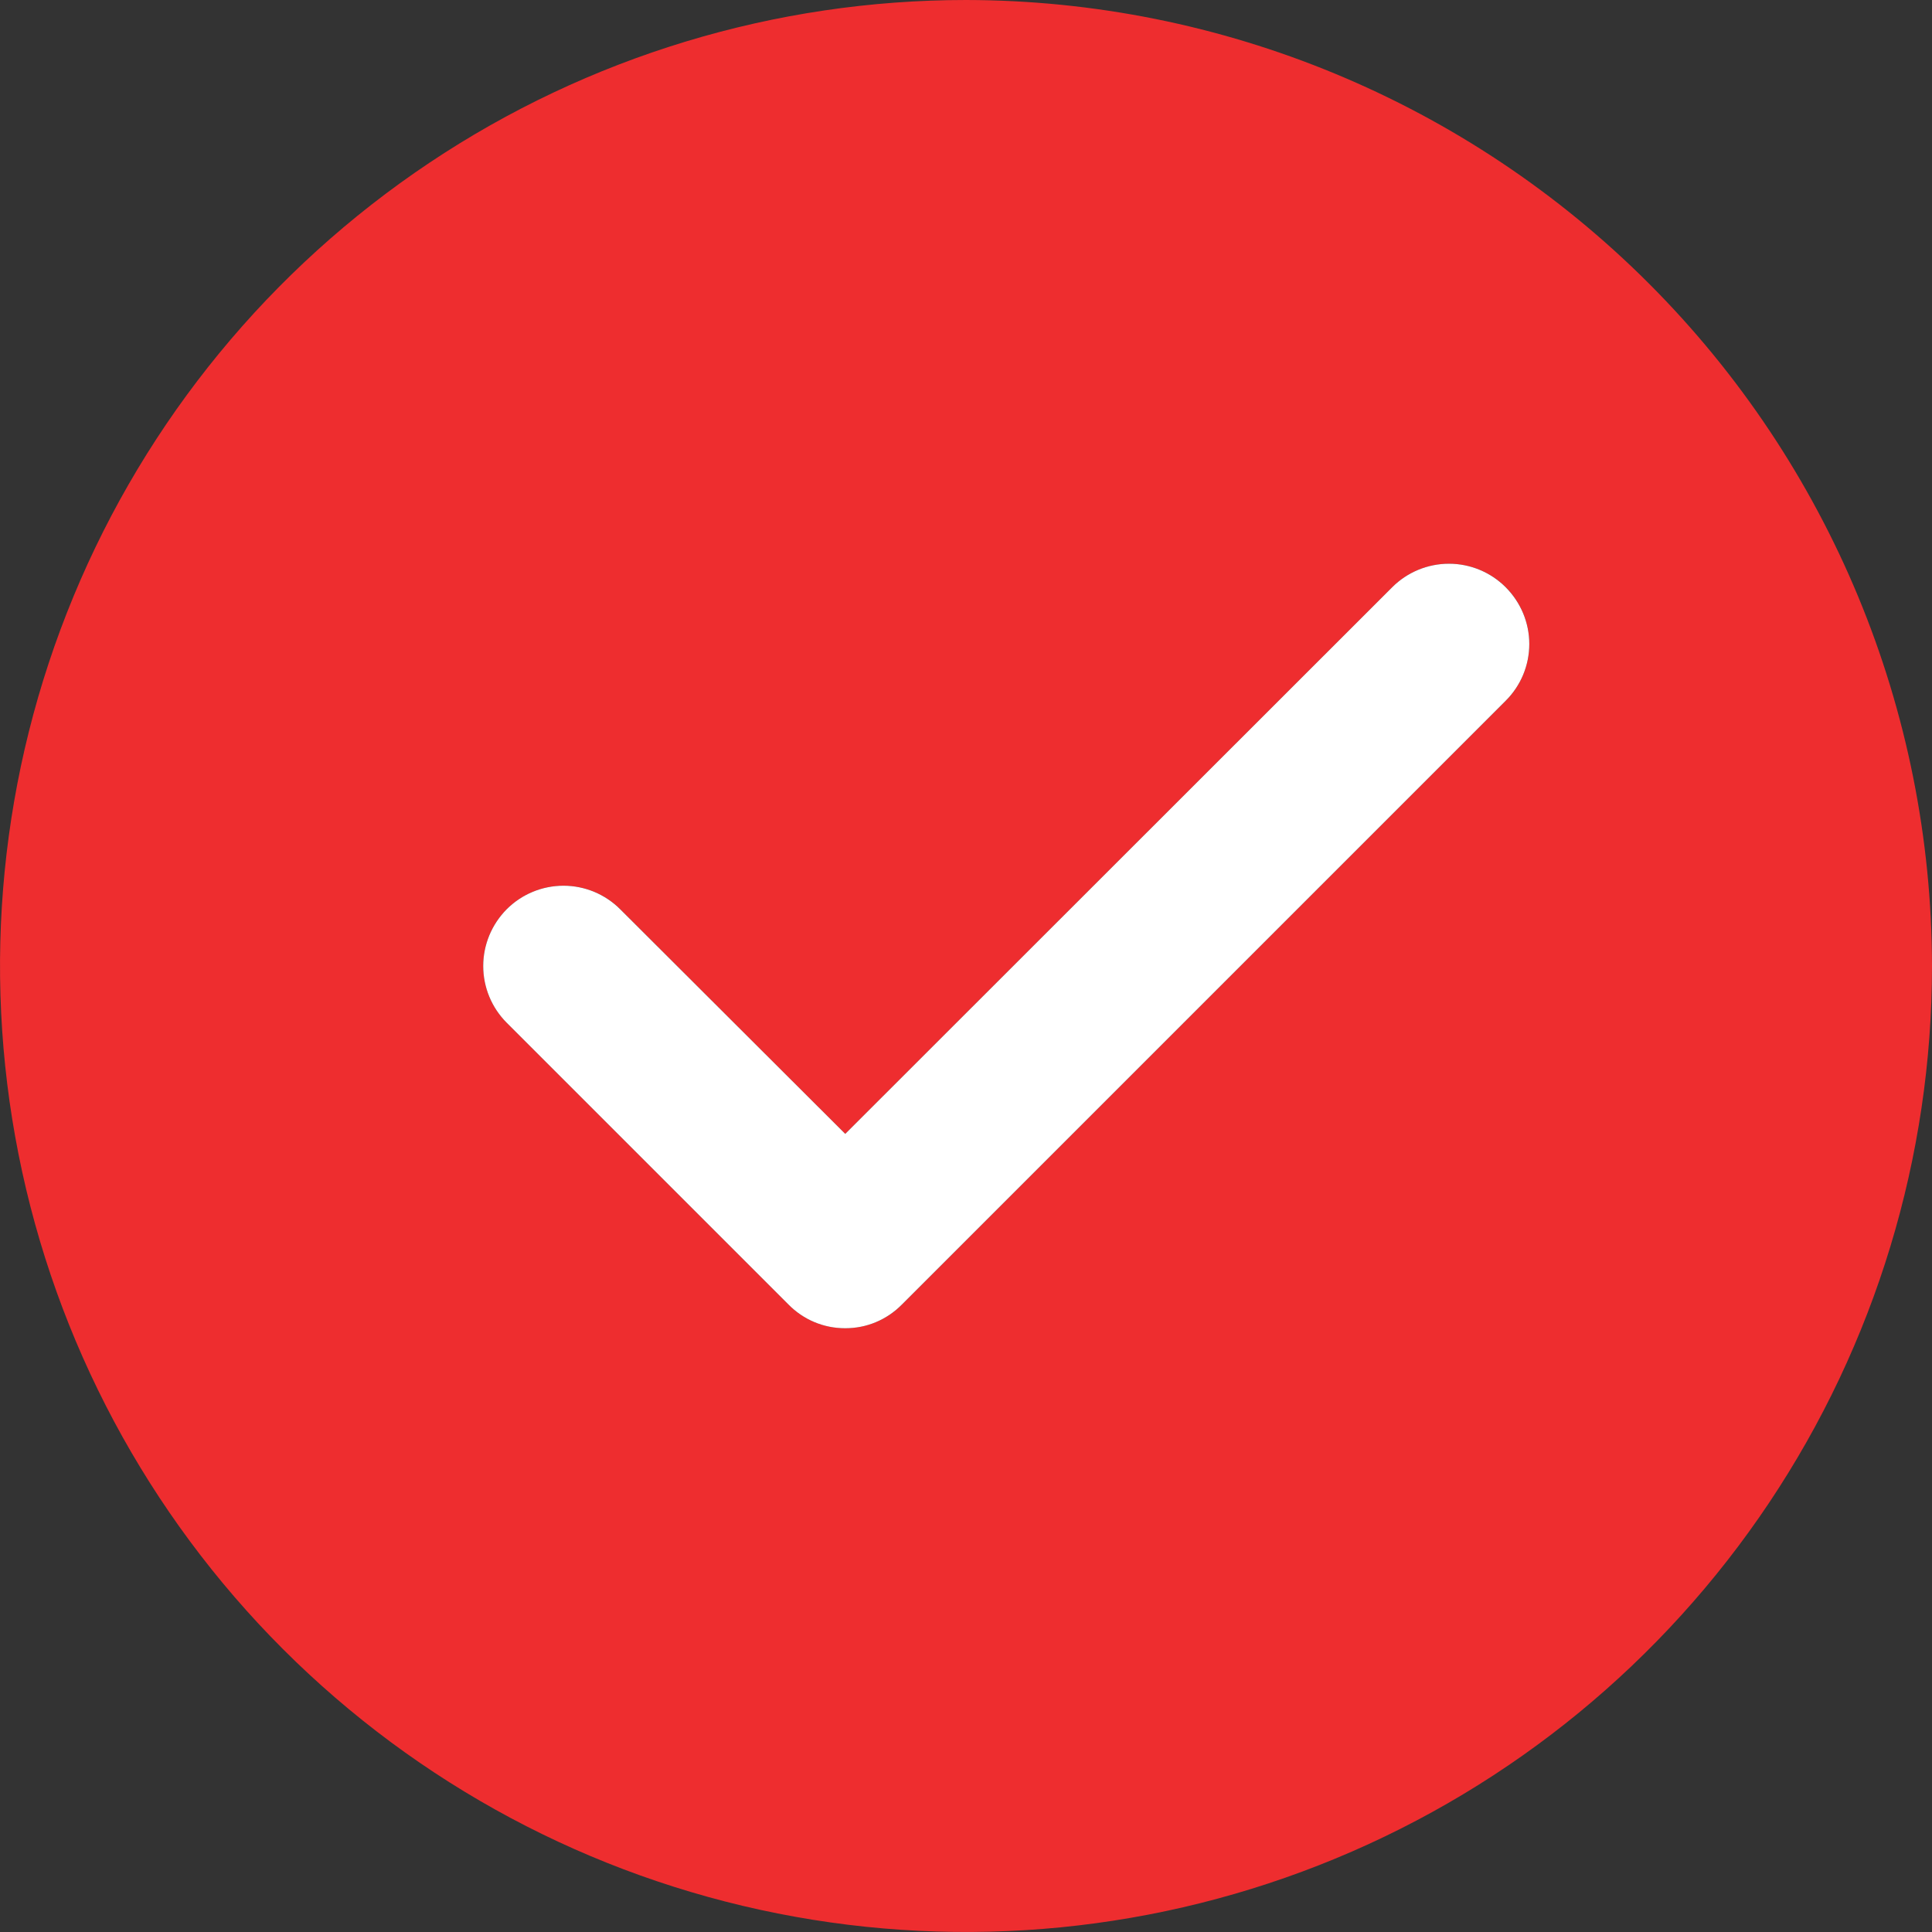 <?xml version="1.0" encoding="UTF-8"?> <svg xmlns="http://www.w3.org/2000/svg" width="18" height="18" viewBox="0 0 18 18" fill="none"><rect x="0" y="0" width="18" height="18" fill="#333333" stroke="none"/><path d="M9 0C7.22 0 5.48 0.528 4 1.517C2.52 2.506 1.366 3.911 0.685 5.556C0.004 7.2 -0.174 9.01 0.173 10.756C0.52 12.502 1.377 14.105 2.636 15.364C3.895 16.623 5.498 17.48 7.244 17.827C8.99 18.174 10.8 17.996 12.444 17.315C14.089 16.634 15.494 15.48 16.483 14C17.472 12.52 18 10.78 18 9C17.997 6.614 17.048 4.327 15.361 2.64C13.673 0.952 11.386 0.003 9 0ZM14.029 6.529L8.404 12.154C8.335 12.224 8.252 12.28 8.162 12.318C8.071 12.355 7.973 12.375 7.875 12.375C7.777 12.375 7.679 12.355 7.588 12.318C7.498 12.28 7.415 12.224 7.346 12.154L4.721 9.529C4.581 9.389 4.502 9.198 4.502 9C4.502 8.802 4.581 8.611 4.721 8.471C4.861 8.331 5.052 8.252 5.25 8.252C5.448 8.252 5.639 8.331 5.779 8.471L7.875 10.564L12.971 5.471C13.111 5.331 13.302 5.252 13.5 5.252C13.698 5.252 13.889 5.331 14.029 5.471C14.169 5.611 14.248 5.802 14.248 6C14.248 6.198 14.169 6.389 14.029 6.529Z" fill="#EE2D2F"></path><path d="M14.028 6.529L8.403 12.154C8.334 12.224 8.252 12.28 8.161 12.318C8.071 12.356 7.973 12.375 7.875 12.375C7.776 12.375 7.679 12.356 7.588 12.318C7.497 12.28 7.415 12.224 7.346 12.154L4.721 9.529C4.581 9.389 4.502 9.199 4.502 9C4.502 8.802 4.581 8.612 4.721 8.471C4.861 8.331 5.051 8.252 5.25 8.252C5.448 8.252 5.638 8.331 5.778 8.471L7.875 10.564L12.971 5.471C13.111 5.331 13.301 5.252 13.5 5.252C13.698 5.252 13.888 5.331 14.028 5.471C14.169 5.612 14.248 5.802 14.248 6C14.248 6.199 14.169 6.389 14.028 6.529Z" fill="white"></path></svg> 